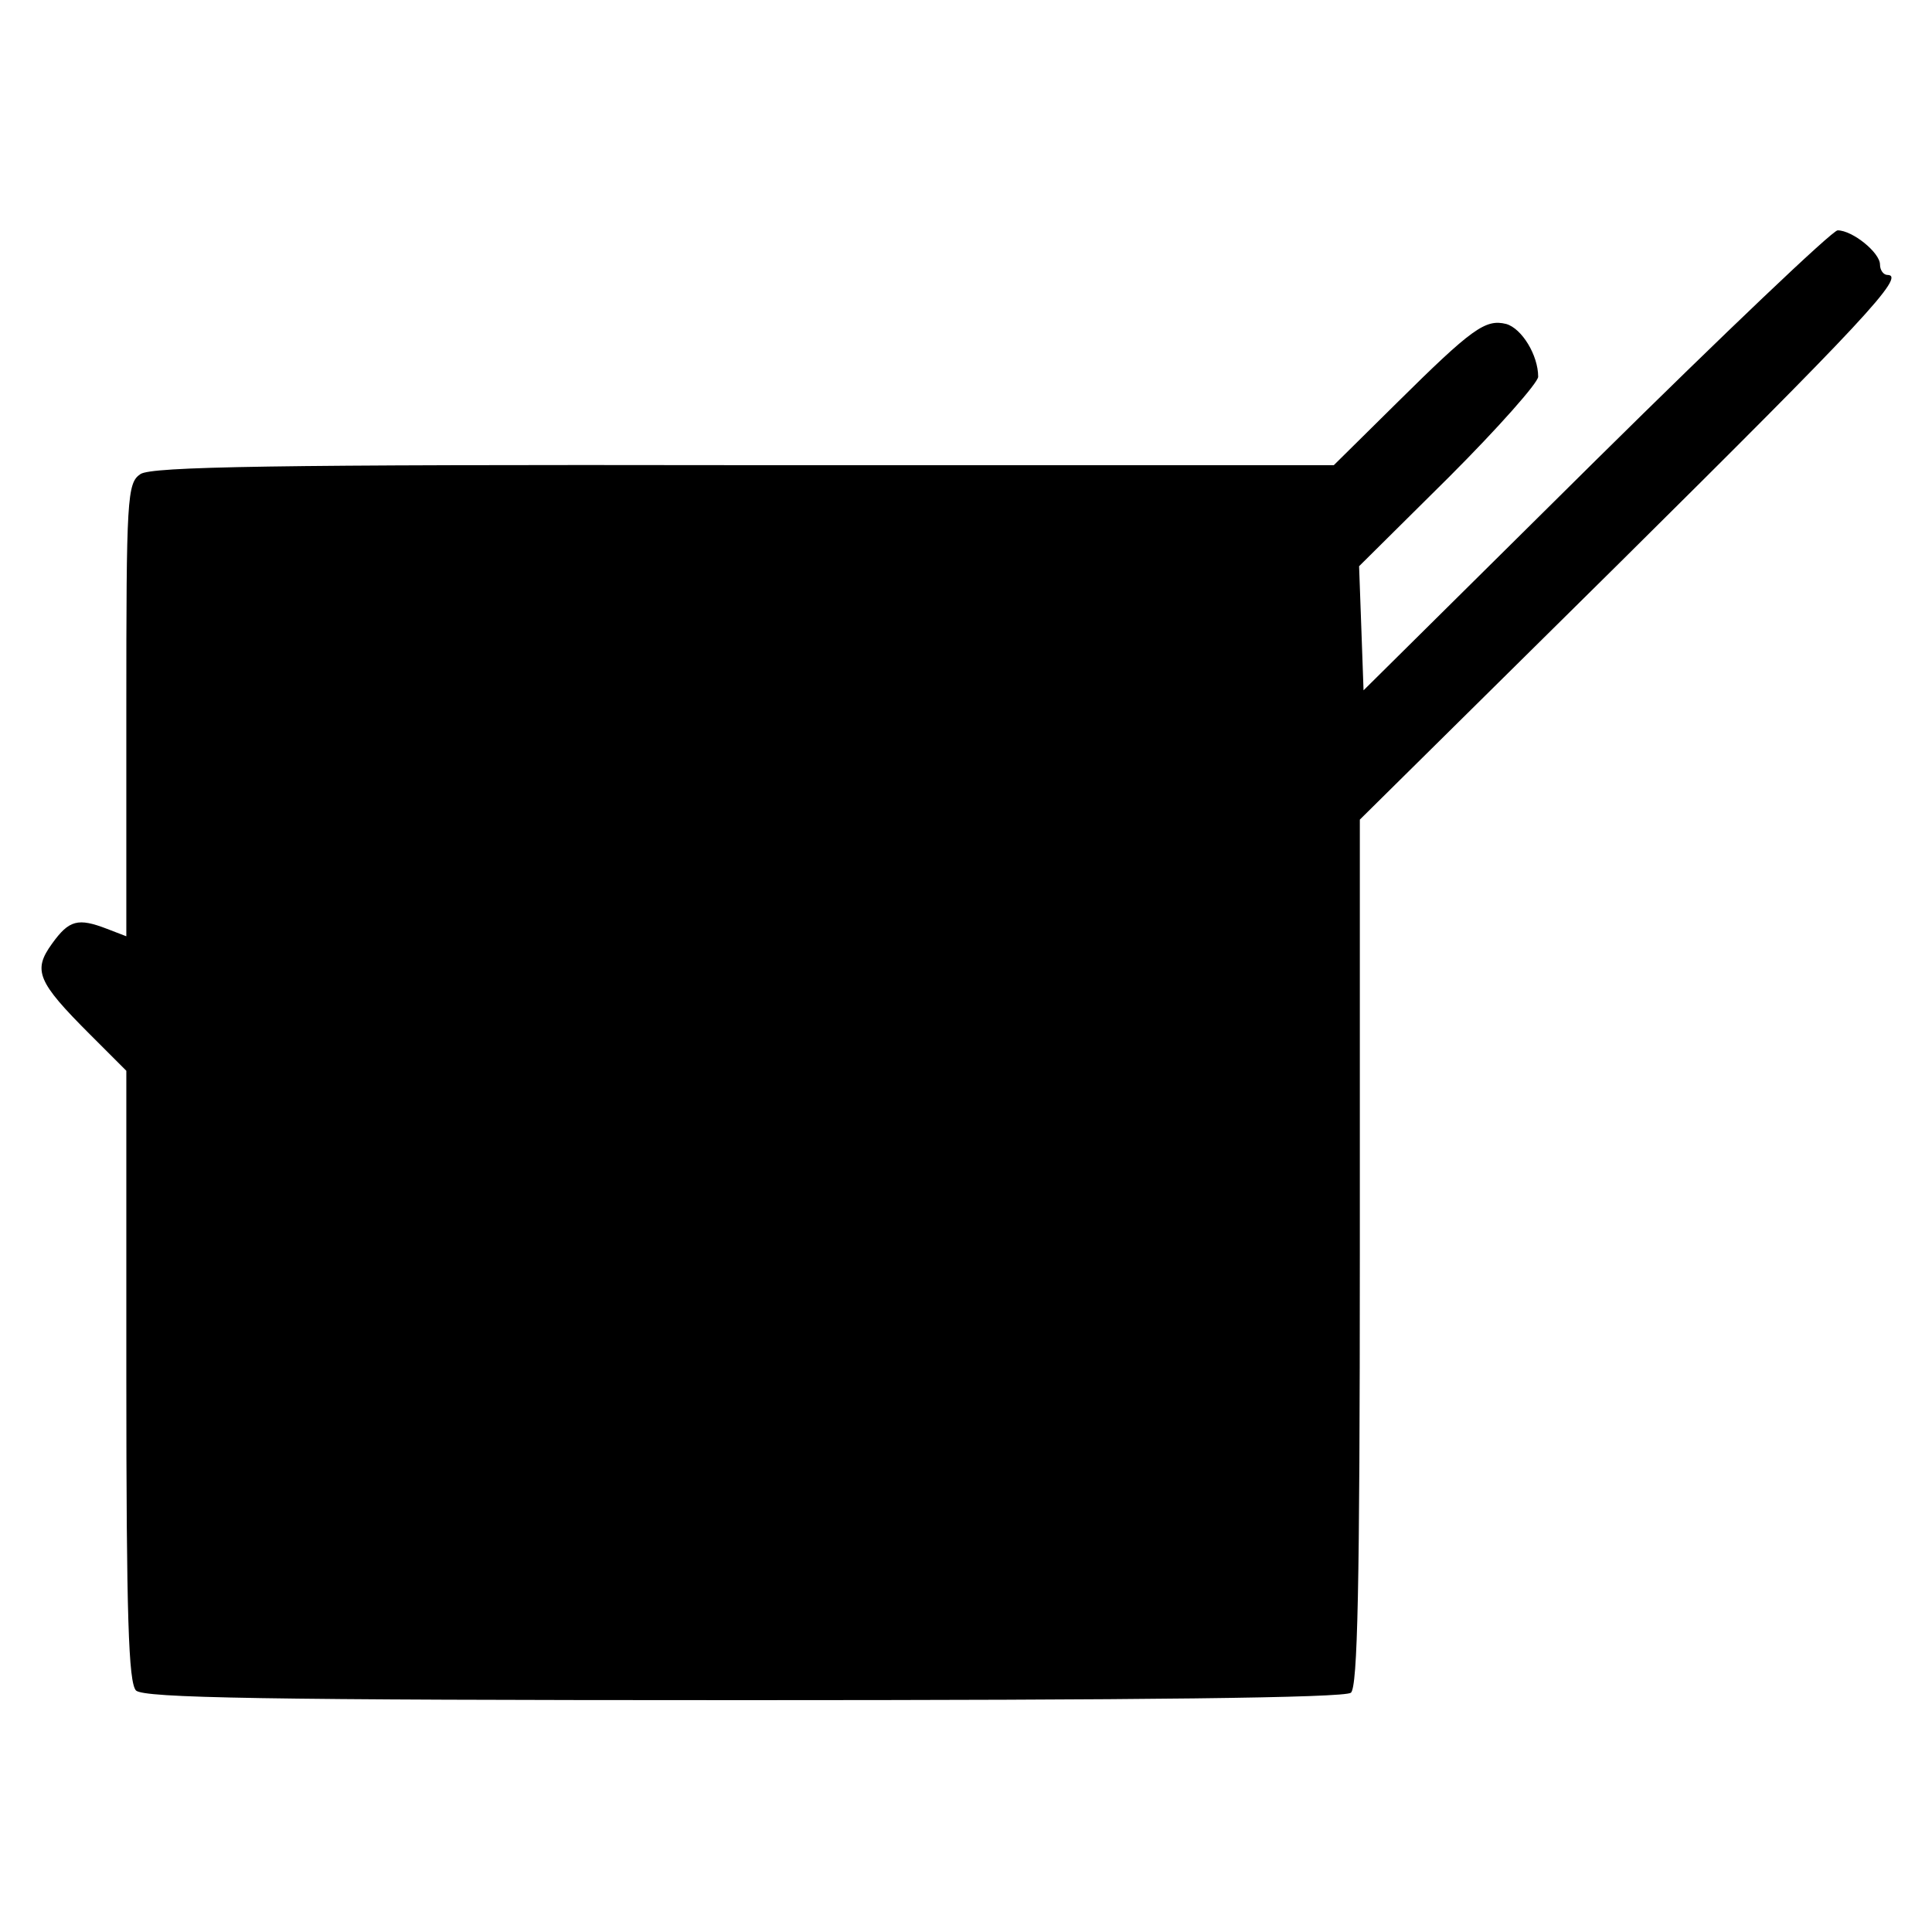 <?xml version="1.0" standalone="no"?>
<!DOCTYPE svg PUBLIC "-//W3C//DTD SVG 20010904//EN"
 "http://www.w3.org/TR/2001/REC-SVG-20010904/DTD/svg10.dtd">
<svg version="1.0" xmlns="http://www.w3.org/2000/svg"
 width="260pt" height="260pt" viewBox="0 0 260 260"
 preserveAspectRatio="xMidYMid meet">
<g transform="translate(0,260) scale(0.1,-0.1)"
fill="#000000" stroke="none">
<path d="M2148 1981 l-313 -310 -3 84 -3 83 121 120 c66 66 120 127 120 135 0
29 -22 65 -43 71 -28 7 -46 -6 -147 -106 l-85 -84 -794 0 c-638 1 -797 -2
-812 -12 -18 -12 -19 -32 -19 -317 l0 -305 -26 10 c-39 15 -51 12 -74 -20 -26
-36 -20 -51 51 -122 l49 -49 0 -410 c0 -326 3 -413 13 -424 11 -10 166 -13
818 -13 535 0 808 3 817 10 9 8 12 139 12 593 l0 582 349 345 c328 325 387
388 361 388 -5 0 -10 6 -10 14 0 16 -37 46 -57 46 -7 0 -153 -139 -325 -309z"/>
</g>
</svg>
